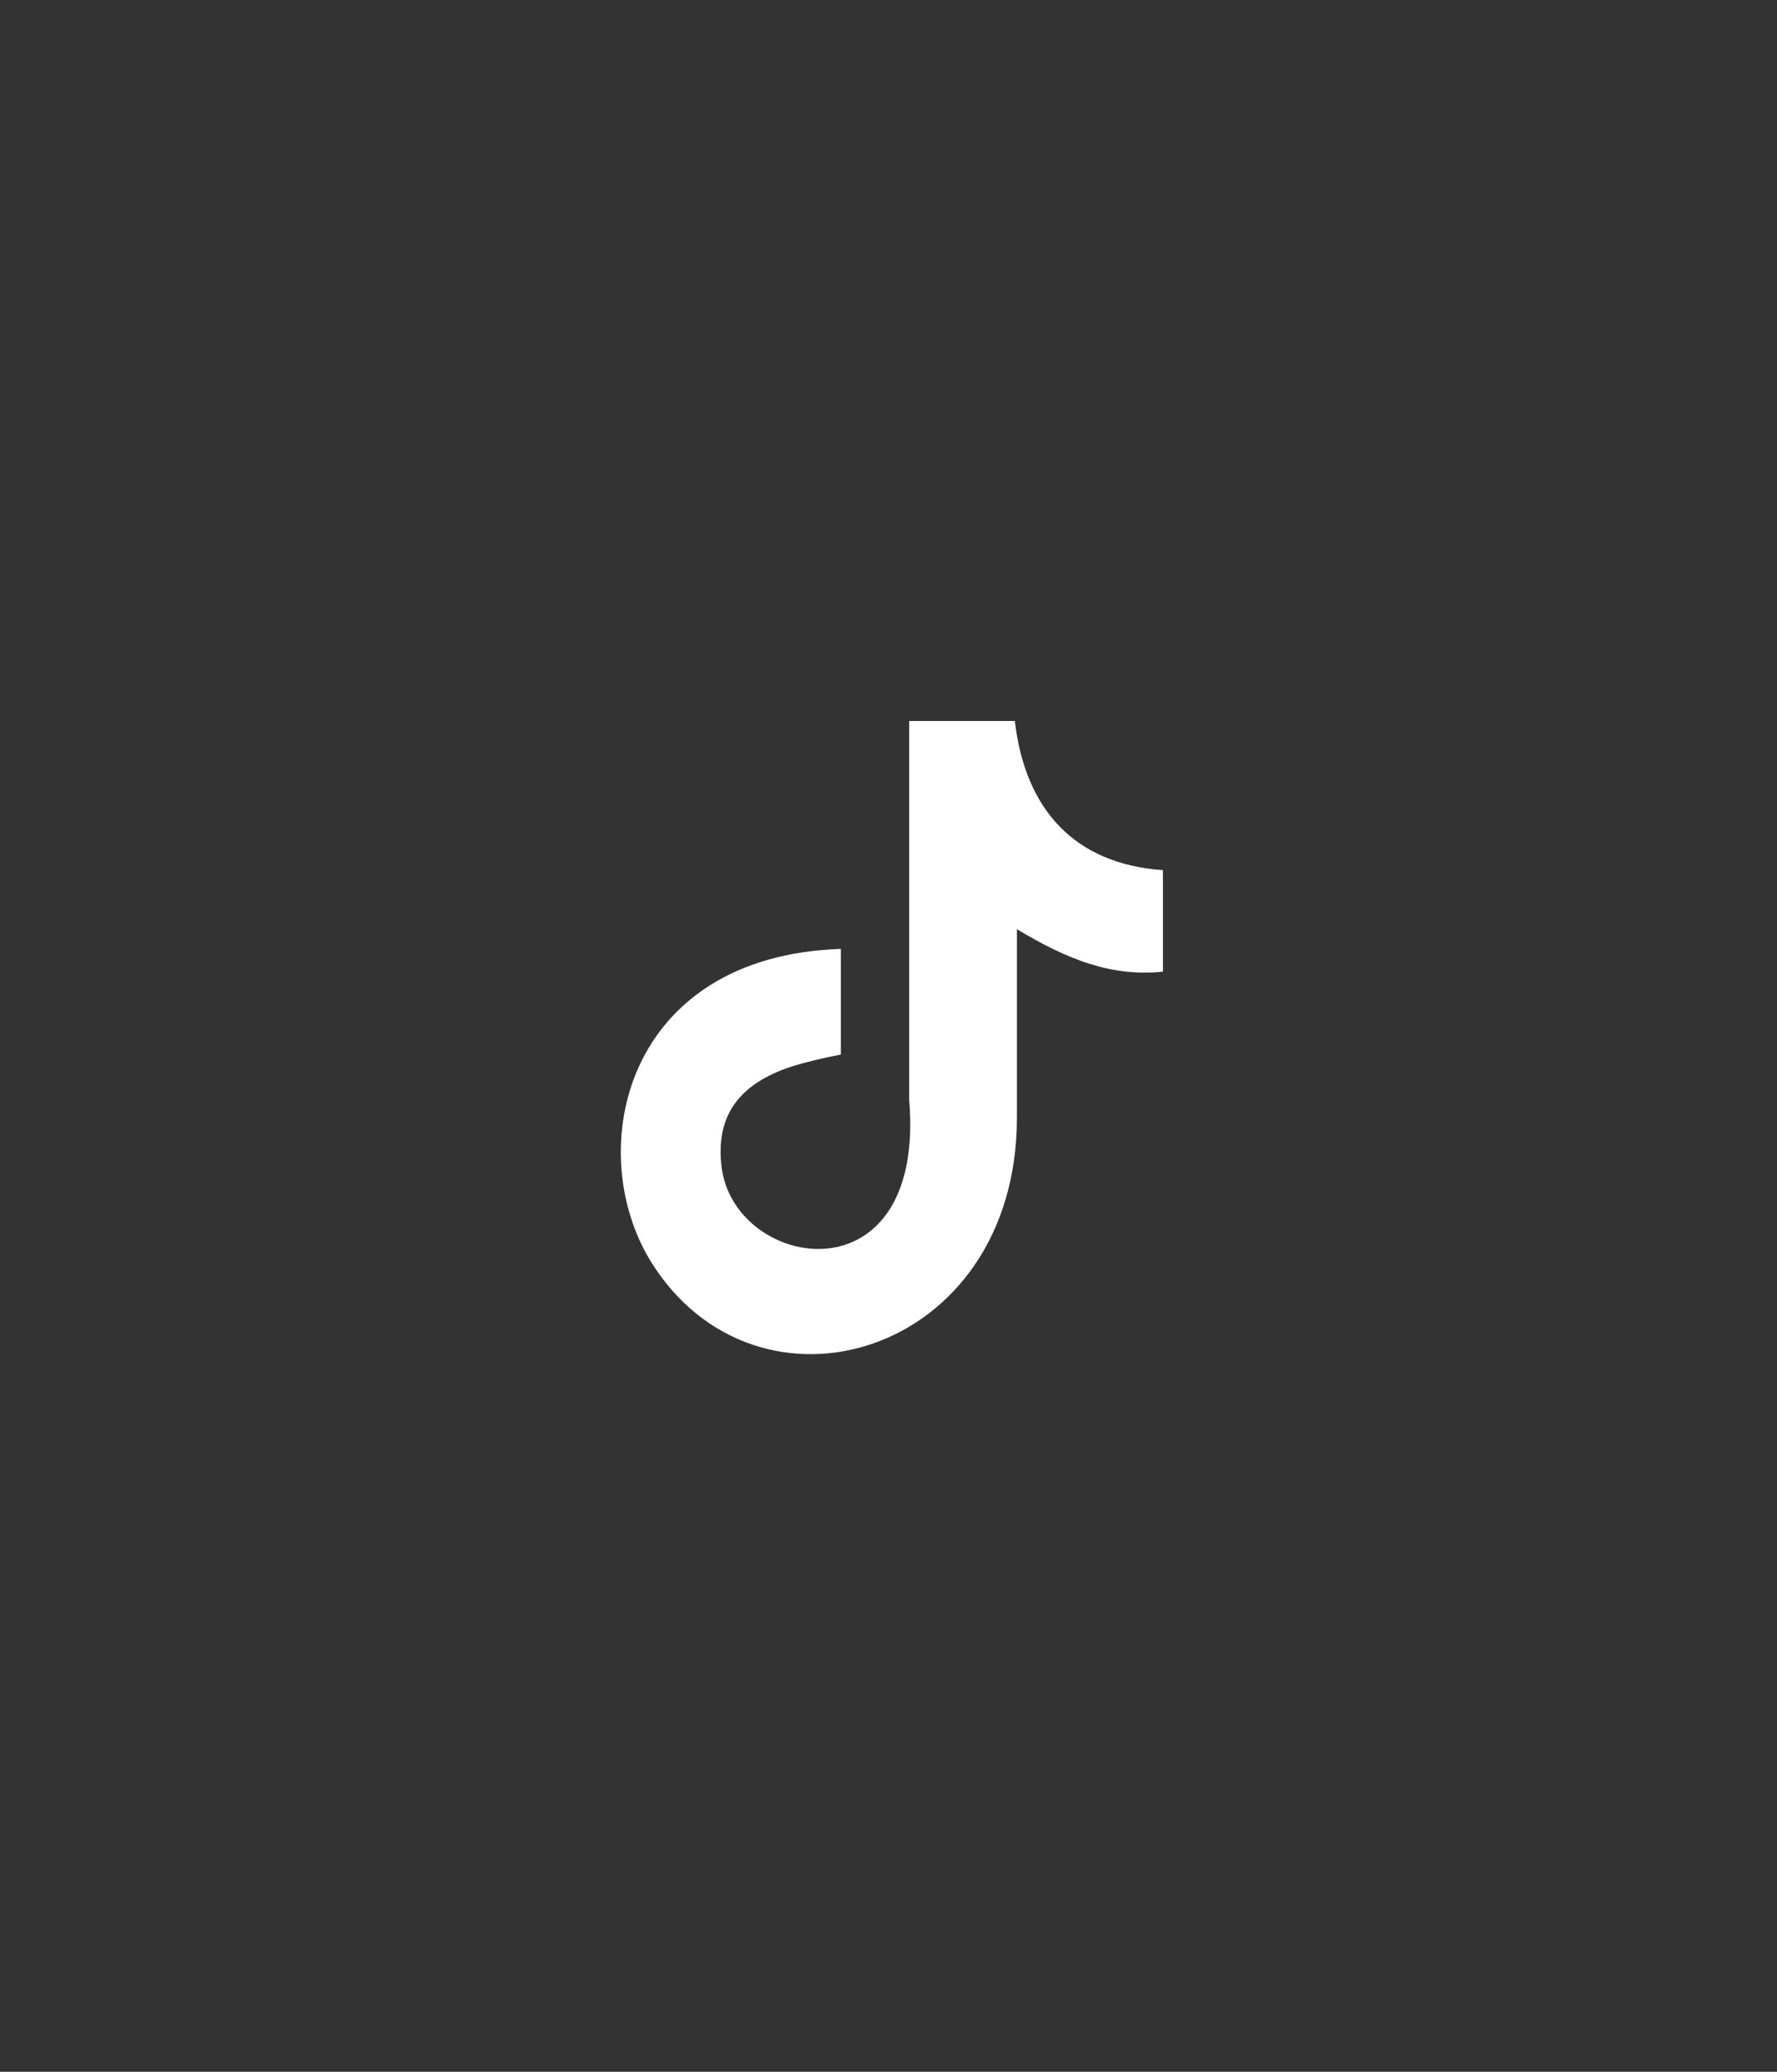 <?xml version="1.0" encoding="utf-8"?>
<!-- Generator: Adobe Illustrator 25.4.1, SVG Export Plug-In . SVG Version: 6.00 Build 0)  -->
<svg version="1.1"
	 id="Layer_1" shape-rendering="geometricPrecision" text-rendering="geometricPrecision" image-rendering="optimizeQuality"
	 xmlns="http://www.w3.org/2000/svg" xmlns:xlink="http://www.w3.org/1999/xlink" x="0px" y="0px" viewBox="0 0 171.6 200"
	 style="enable-background:new 0 0 171.6 200;" xml:space="preserve">
<rect x="0" y="0" width="171.6" height="200" fill="#333333" stroke="none"/>
<style type="text/css">
	.st0{fill-rule:evenodd;clip-rule:evenodd;fill:#FFFFFF;}
</style>
<path class="st0" d="M98,69.6c1,8.6,5.8,13.8,14.3,14.4v9.8c-4.9,0.5-9.1-1.1-14.1-4.1v18.2c0,23.1-25.2,30.4-35.4,13.8
	c-6.5-10.7-2.5-29.4,18.4-30.1v10.2c-1.6,0.3-3.3,0.7-4.9,1.2c-4.7,1.6-7.3,4.5-6.6,9.8c1.4,9.9,19.7,12.9,18.1-6.6V69.6H98L98,69.6
	z"/>
</svg>
